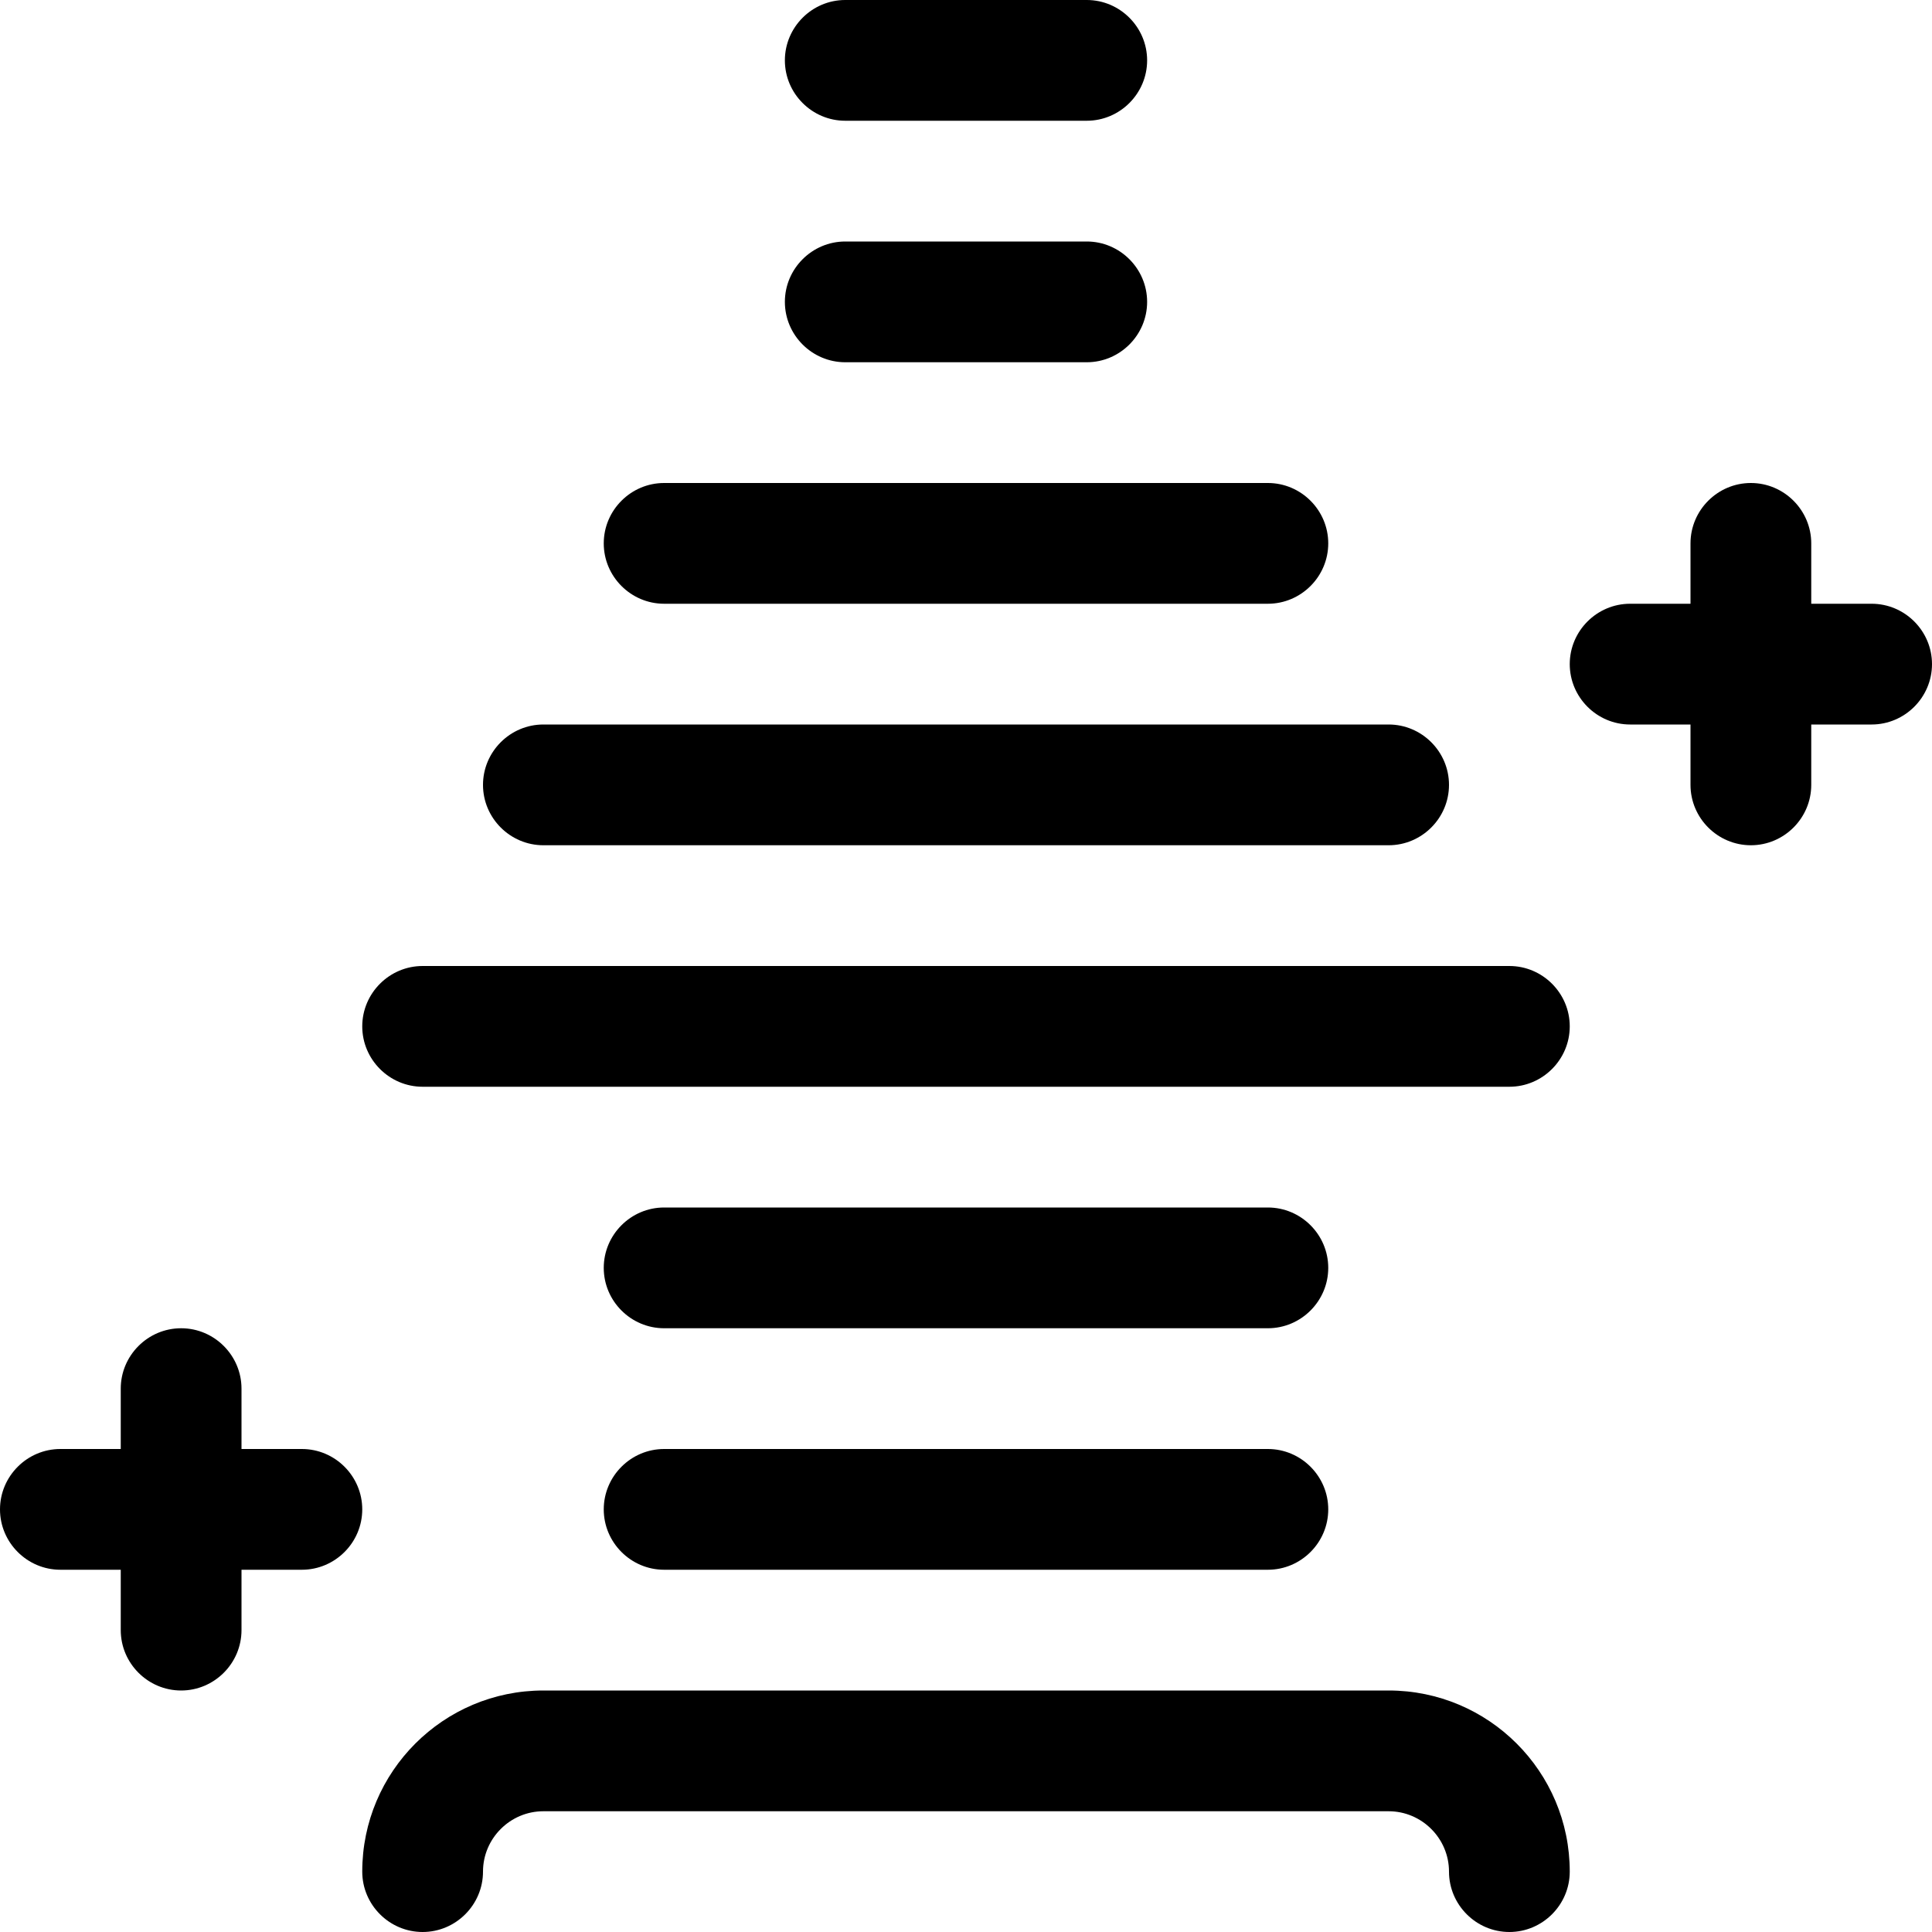 <svg xmlns="http://www.w3.org/2000/svg" viewBox="0 0 512 512"><!--! Font Awesome Pro 6.7.2 by @fontawesome - https://fontawesome.com License - https://fontawesome.com/license (Commercial License) Copyright 2024 Fonticons, Inc. --><path d="M208 16c0 8.8 7.2 16 16 16l64 0c8.8 0 16-7.2 16-16s-7.2-16-16-16L224 0c-8.8 0-16 7.2-16 16zm0 64c0 8.8 7.2 16 16 16l64 0c8.8 0 16-7.2 16-16s-7.2-16-16-16l-64 0c-8.8 0-16 7.2-16 16zm-48 64c0 8.8 7.2 16 16 16l160 0c8.8 0 16-7.2 16-16s-7.2-16-16-16l-160 0c-8.8 0-16 7.2-16 16zm-32 64c0 8.8 7.2 16 16 16l224 0c8.8 0 16-7.2 16-16s-7.2-16-16-16l-224 0c-8.8 0-16 7.2-16 16zM96 272c0 8.8 7.2 16 16 16l288 0c8.8 0 16-7.2 16-16s-7.2-16-16-16l-288 0c-8.8 0-16 7.2-16 16zm64 64c0 8.8 7.2 16 16 16l160 0c8.8 0 16-7.2 16-16s-7.2-16-16-16l-160 0c-8.8 0-16 7.2-16 16zm0 64c0 8.8 7.2 16 16 16l160 0c8.8 0 16-7.2 16-16s-7.2-16-16-16l-160 0c-8.8 0-16 7.2-16 16zM464 128c-8.8 0-16 7.2-16 16l0 16-16 0c-8.8 0-16 7.2-16 16s7.2 16 16 16l16 0 0 16c0 8.8 7.2 16 16 16s16-7.2 16-16l0-16 16 0c8.8 0 16-7.2 16-16s-7.2-16-16-16l-16 0 0-16c0-8.8-7.2-16-16-16zM48 352c-8.8 0-16 7.2-16 16l0 16-16 0c-8.8 0-16 7.2-16 16s7.2 16 16 16l16 0 0 16c0 8.8 7.2 16 16 16s16-7.2 16-16l0-16 16 0c8.8 0 16-7.2 16-16s-7.2-16-16-16l-16 0 0-16c0-8.8-7.2-16-16-16zm80 144c0-8.8 7.2-16 16-16l224 0c8.8 0 16 7.2 16 16s7.2 16 16 16s16-7.2 16-16c0-26.5-21.5-48-48-48l-224 0c-26.5 0-48 21.5-48 48c0 8.8 7.2 16 16 16s16-7.2 16-16z"/></svg>